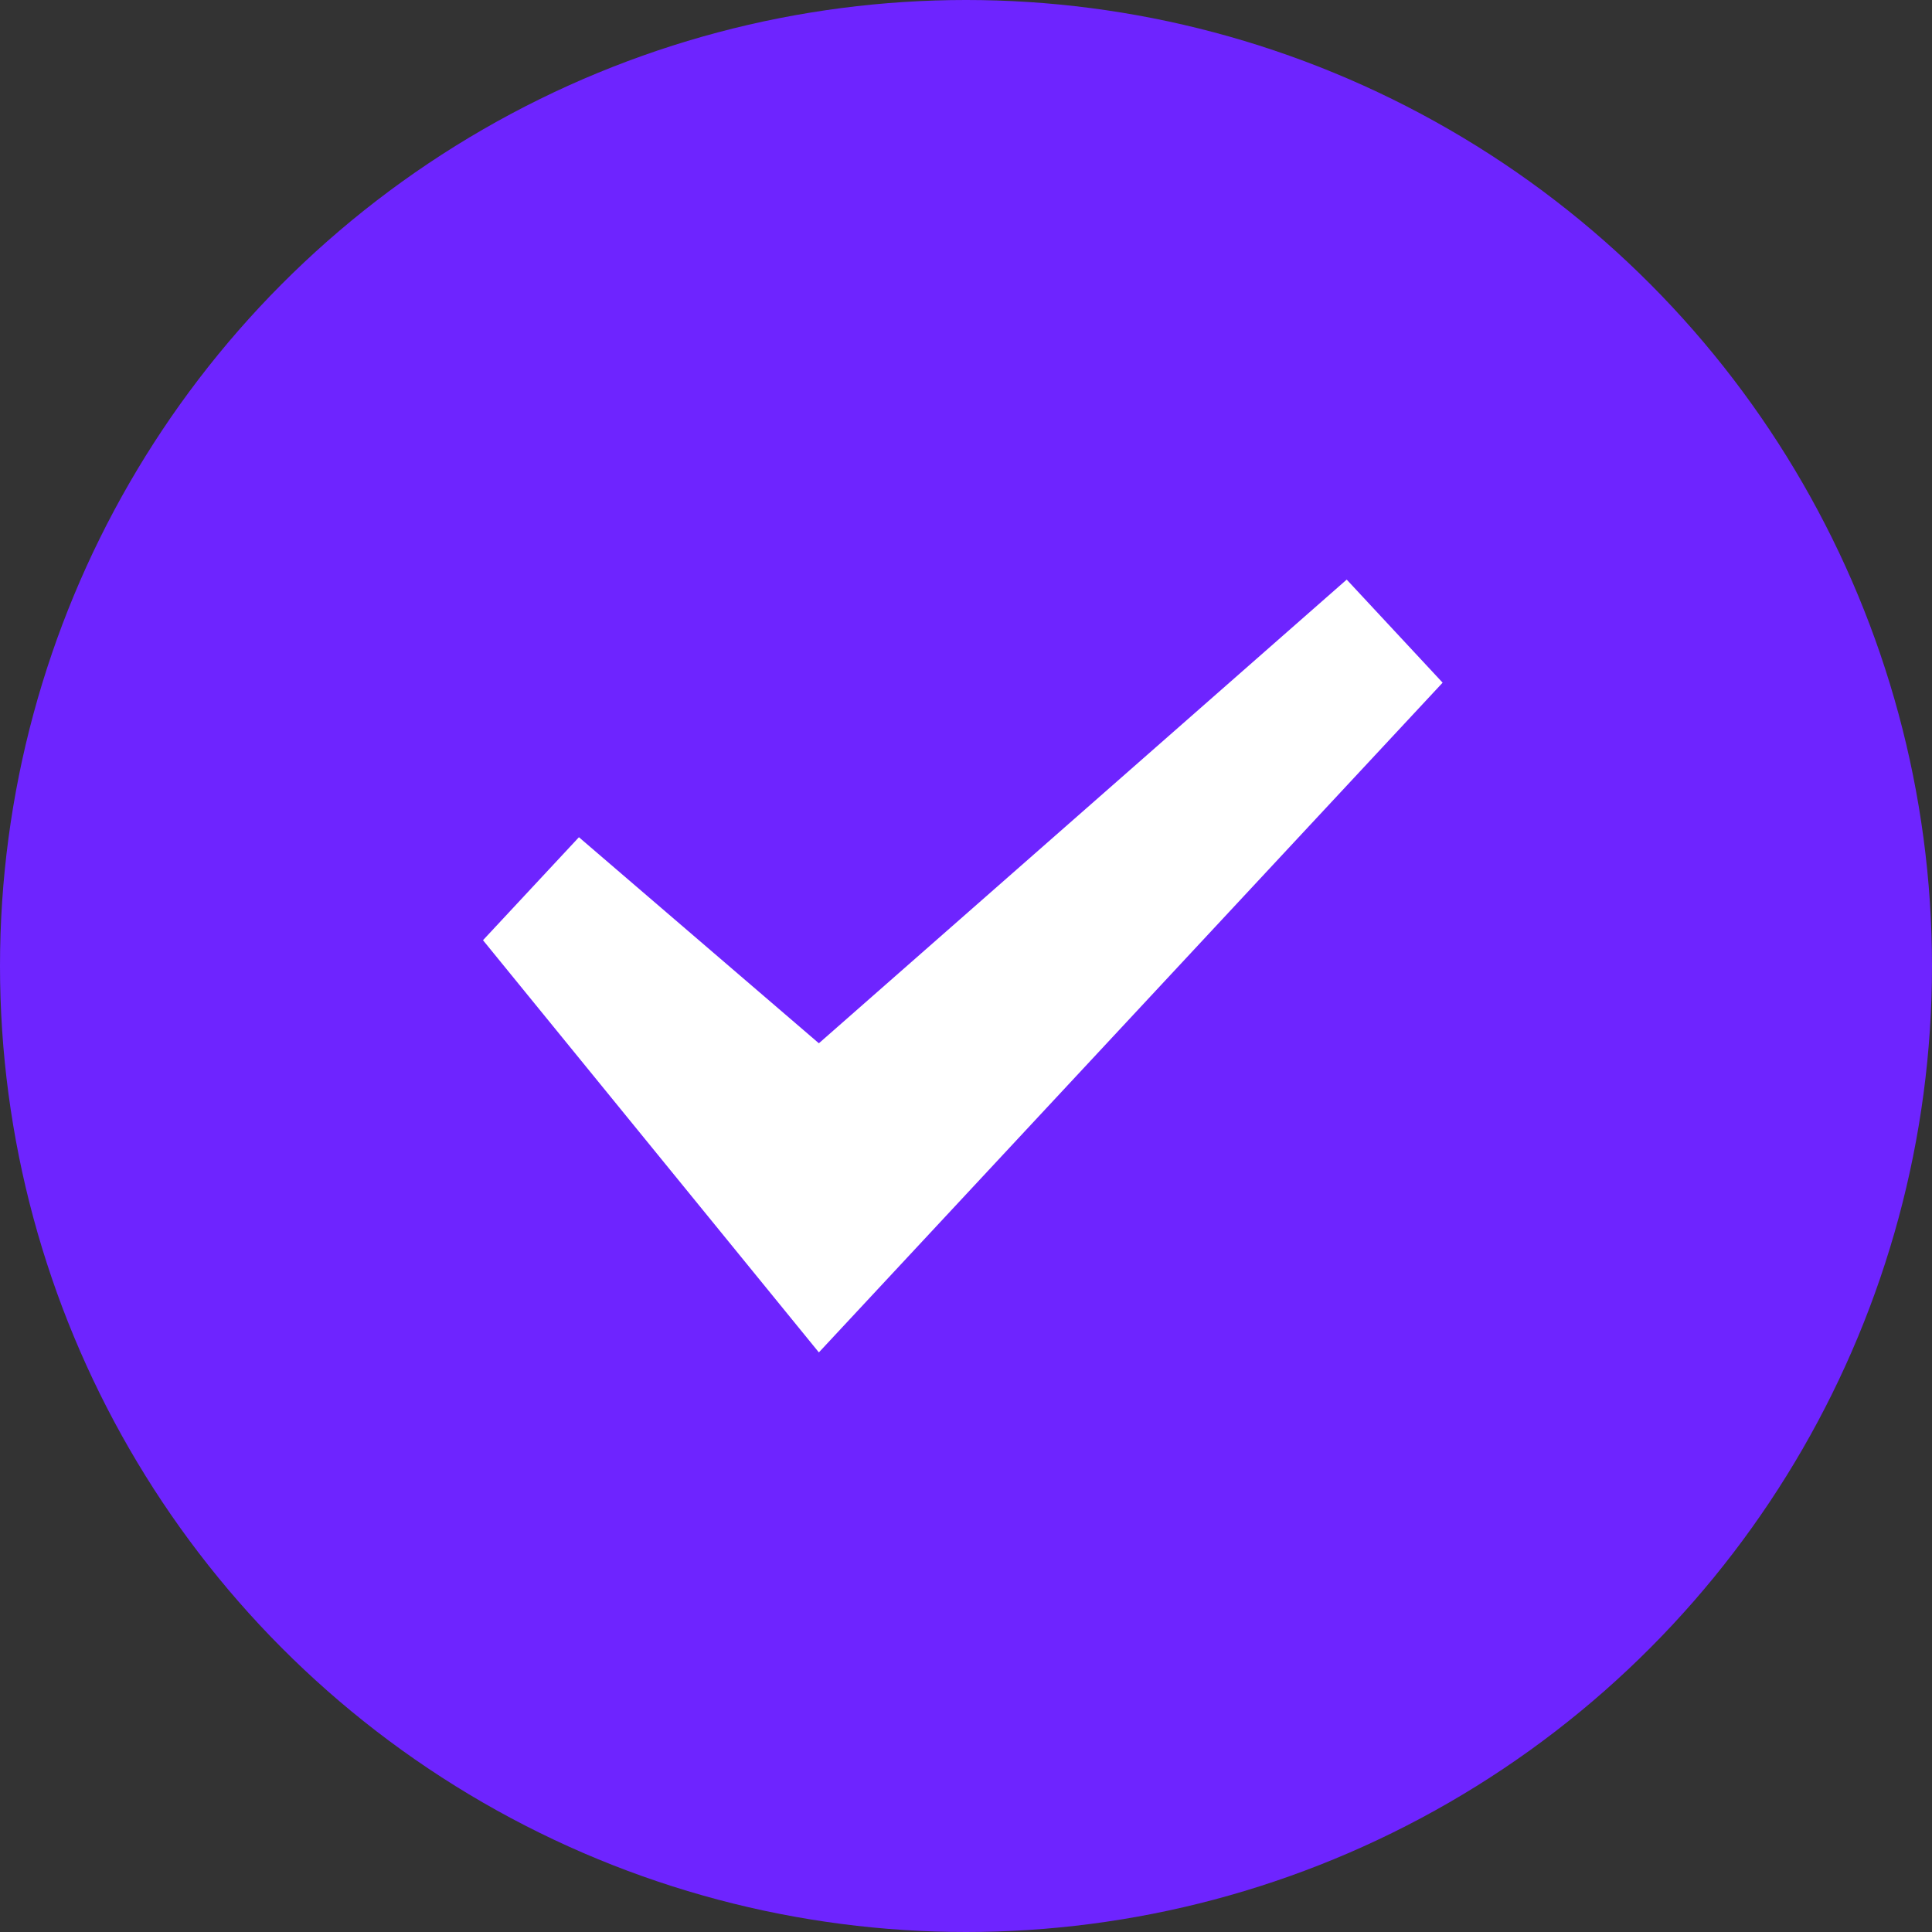 <svg width="20" height="20" viewBox="0 0 20 20" fill="none" xmlns="http://www.w3.org/2000/svg">
<rect x="0" y="0" width="20" height="20" fill="#333333" stroke="none"/>
<circle cx="10" cy="10" r="10" fill="#6E24FF"/>
<path d="M5 9.733L5.993 8.667L8.477 10.8L13.941 6L14.934 7.067L8.477 14L5 9.733Z" fill="white"/>
</svg>
